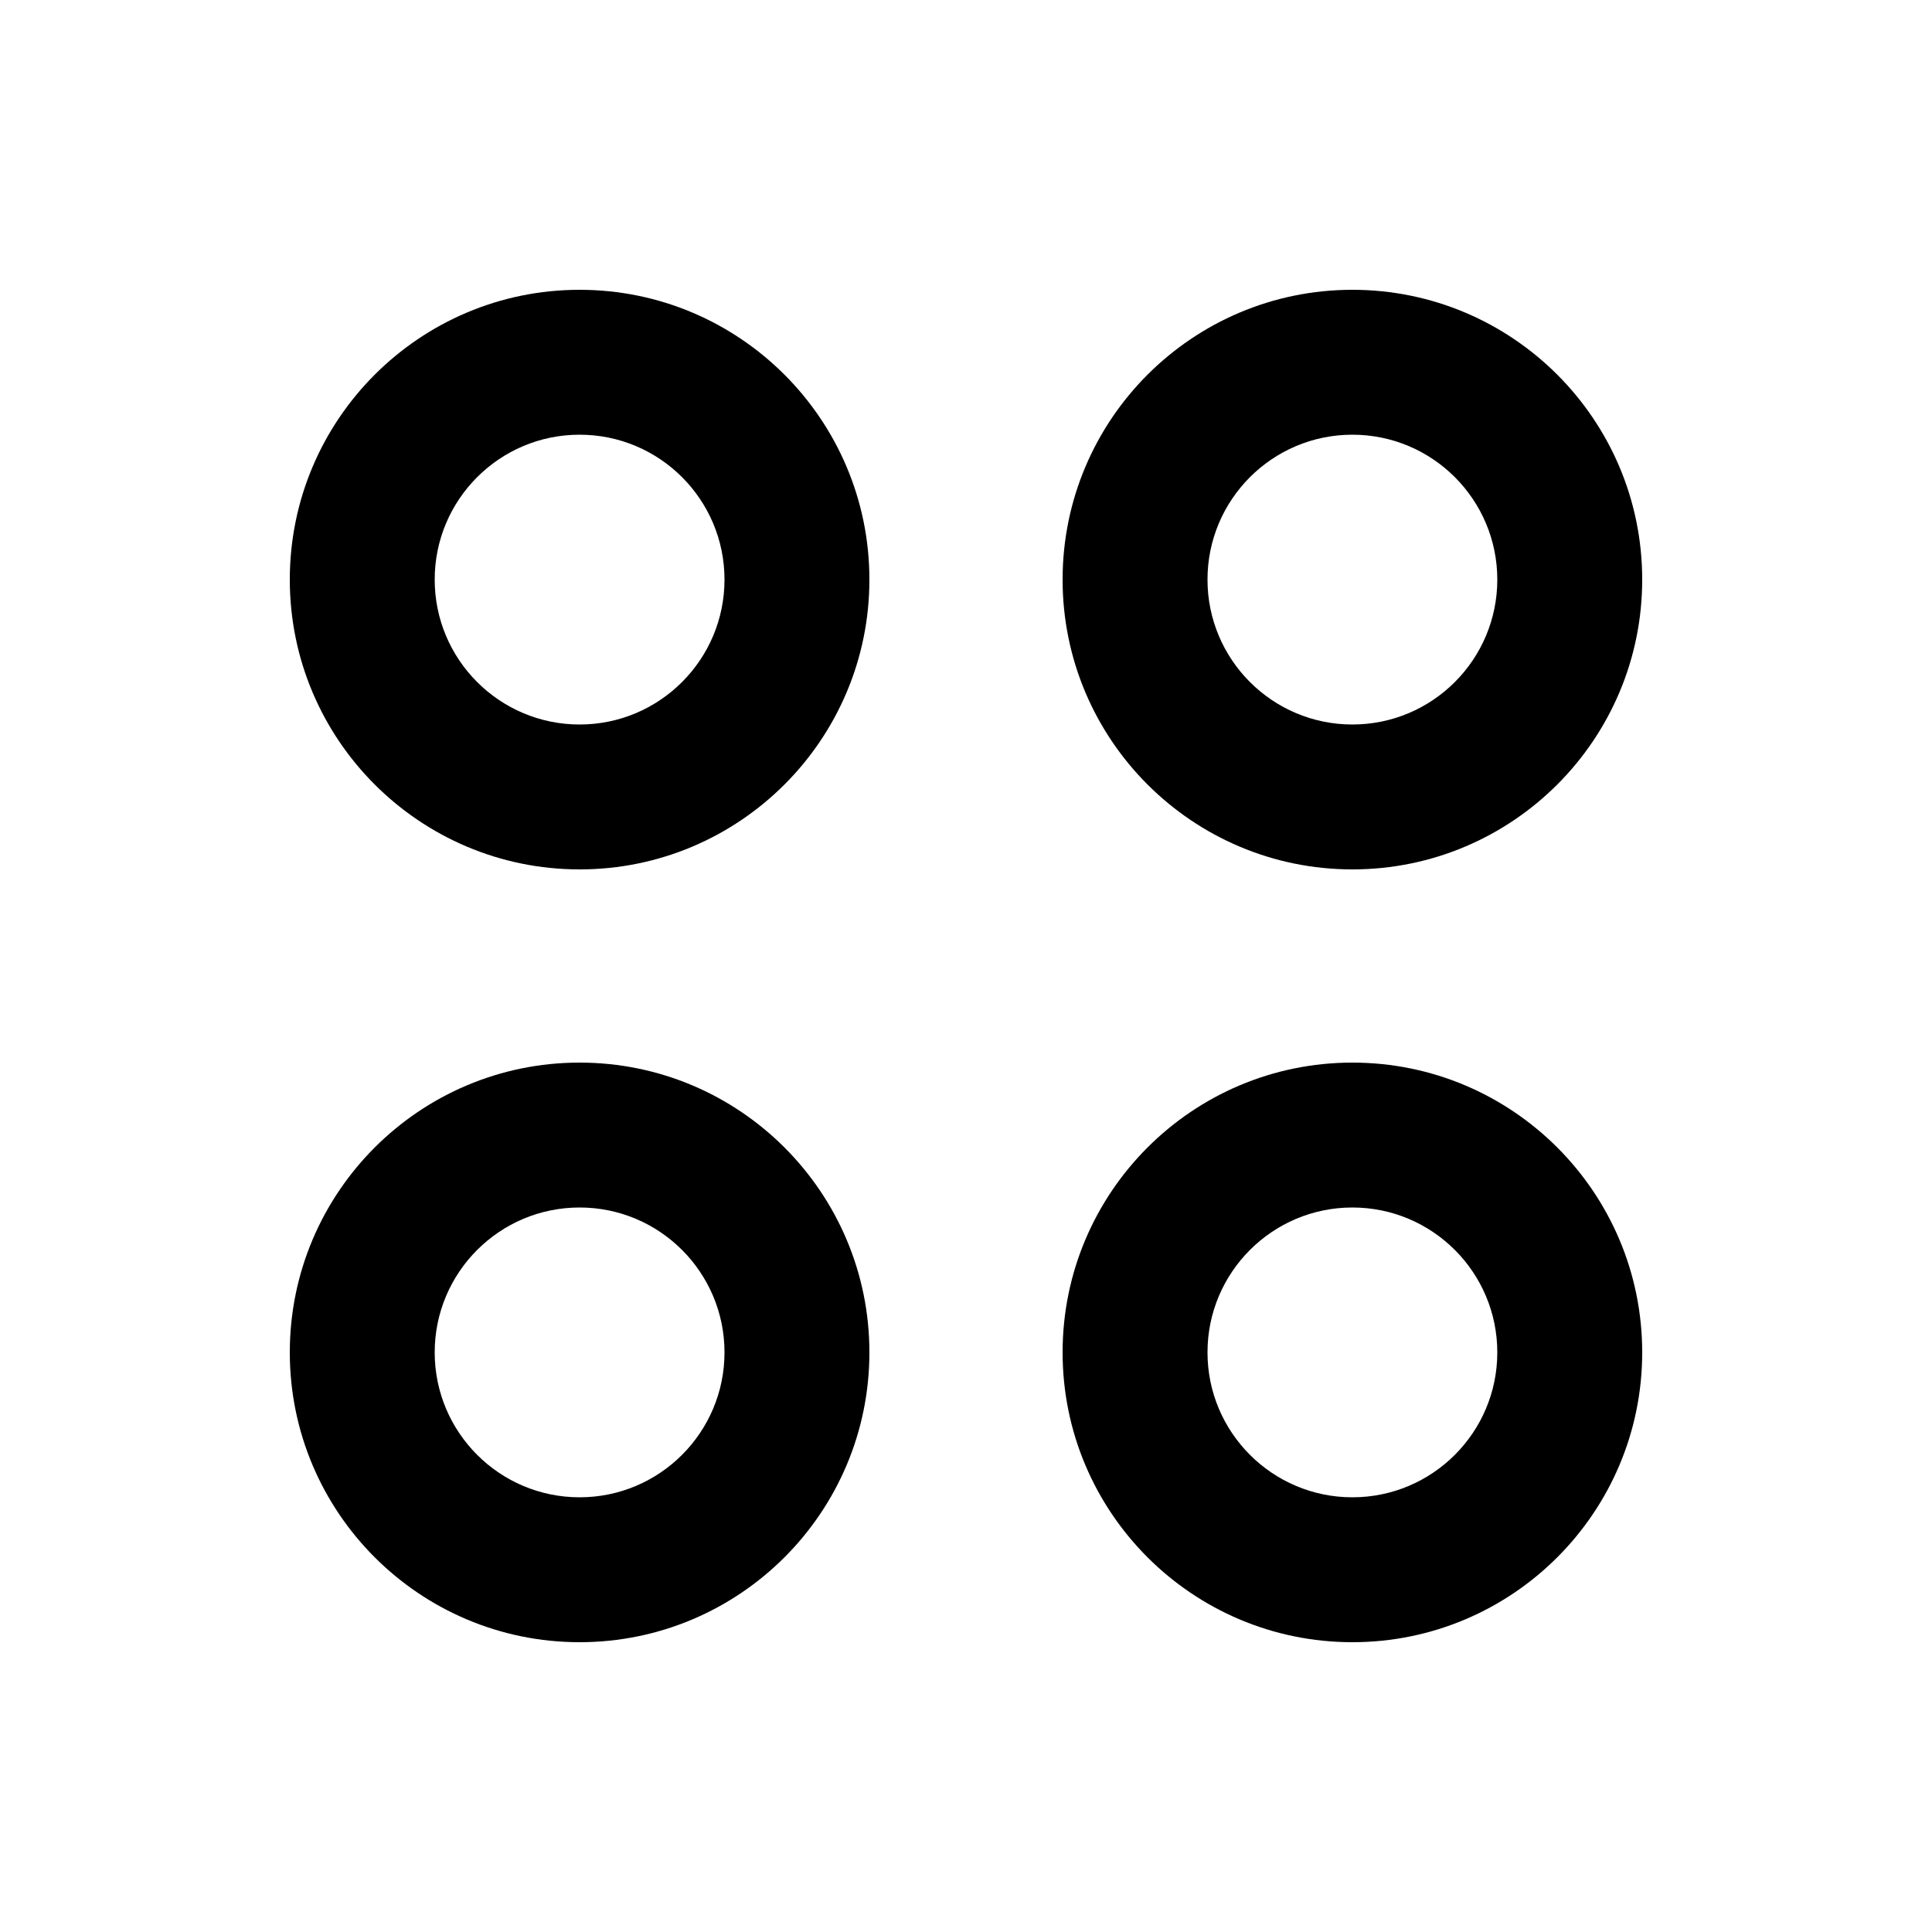 <svg height="32px" width="32px" xmlns="http://www.w3.org/2000/svg" viewBox="0 0 640 640"><!--!Font Awesome Pro 7.0.1 by @fontawesome - https://fontawesome.com License - https://fontawesome.com/license (Commercial License) Copyright 2025 Fonticons, Inc.--><path d="M192 240C218.5 240 240 218.5 240 192C240 165.5 218.5 144 192 144C165.5 144 144 165.5 144 192C144 218.5 165.5 240 192 240zM288 192C288 245 245 288 192 288C139 288 96 245 96 192C96 139 139 96 192 96C245 96 288 139 288 192zM192 496C218.5 496 240 474.5 240 448C240 421.5 218.5 400 192 400C165.5 400 144 421.5 144 448C144 474.5 165.5 496 192 496zM288 448C288 501 245 544 192 544C139 544 96 501 96 448C96 395 139 352 192 352C245 352 288 395 288 448zM400 192C400 218.5 421.5 240 448 240C474.5 240 496 218.5 496 192C496 165.5 474.5 144 448 144C421.5 144 400 165.5 400 192zM448 288C395 288 352 245 352 192C352 139 395 96 448 96C501 96 544 139 544 192C544 245 501 288 448 288zM448 496C474.5 496 496 474.5 496 448C496 421.5 474.5 400 448 400C421.5 400 400 421.5 400 448C400 474.5 421.5 496 448 496zM544 448C544 501 501 544 448 544C395 544 352 501 352 448C352 395 395 352 448 352C501 352 544 395 544 448z"/></svg>